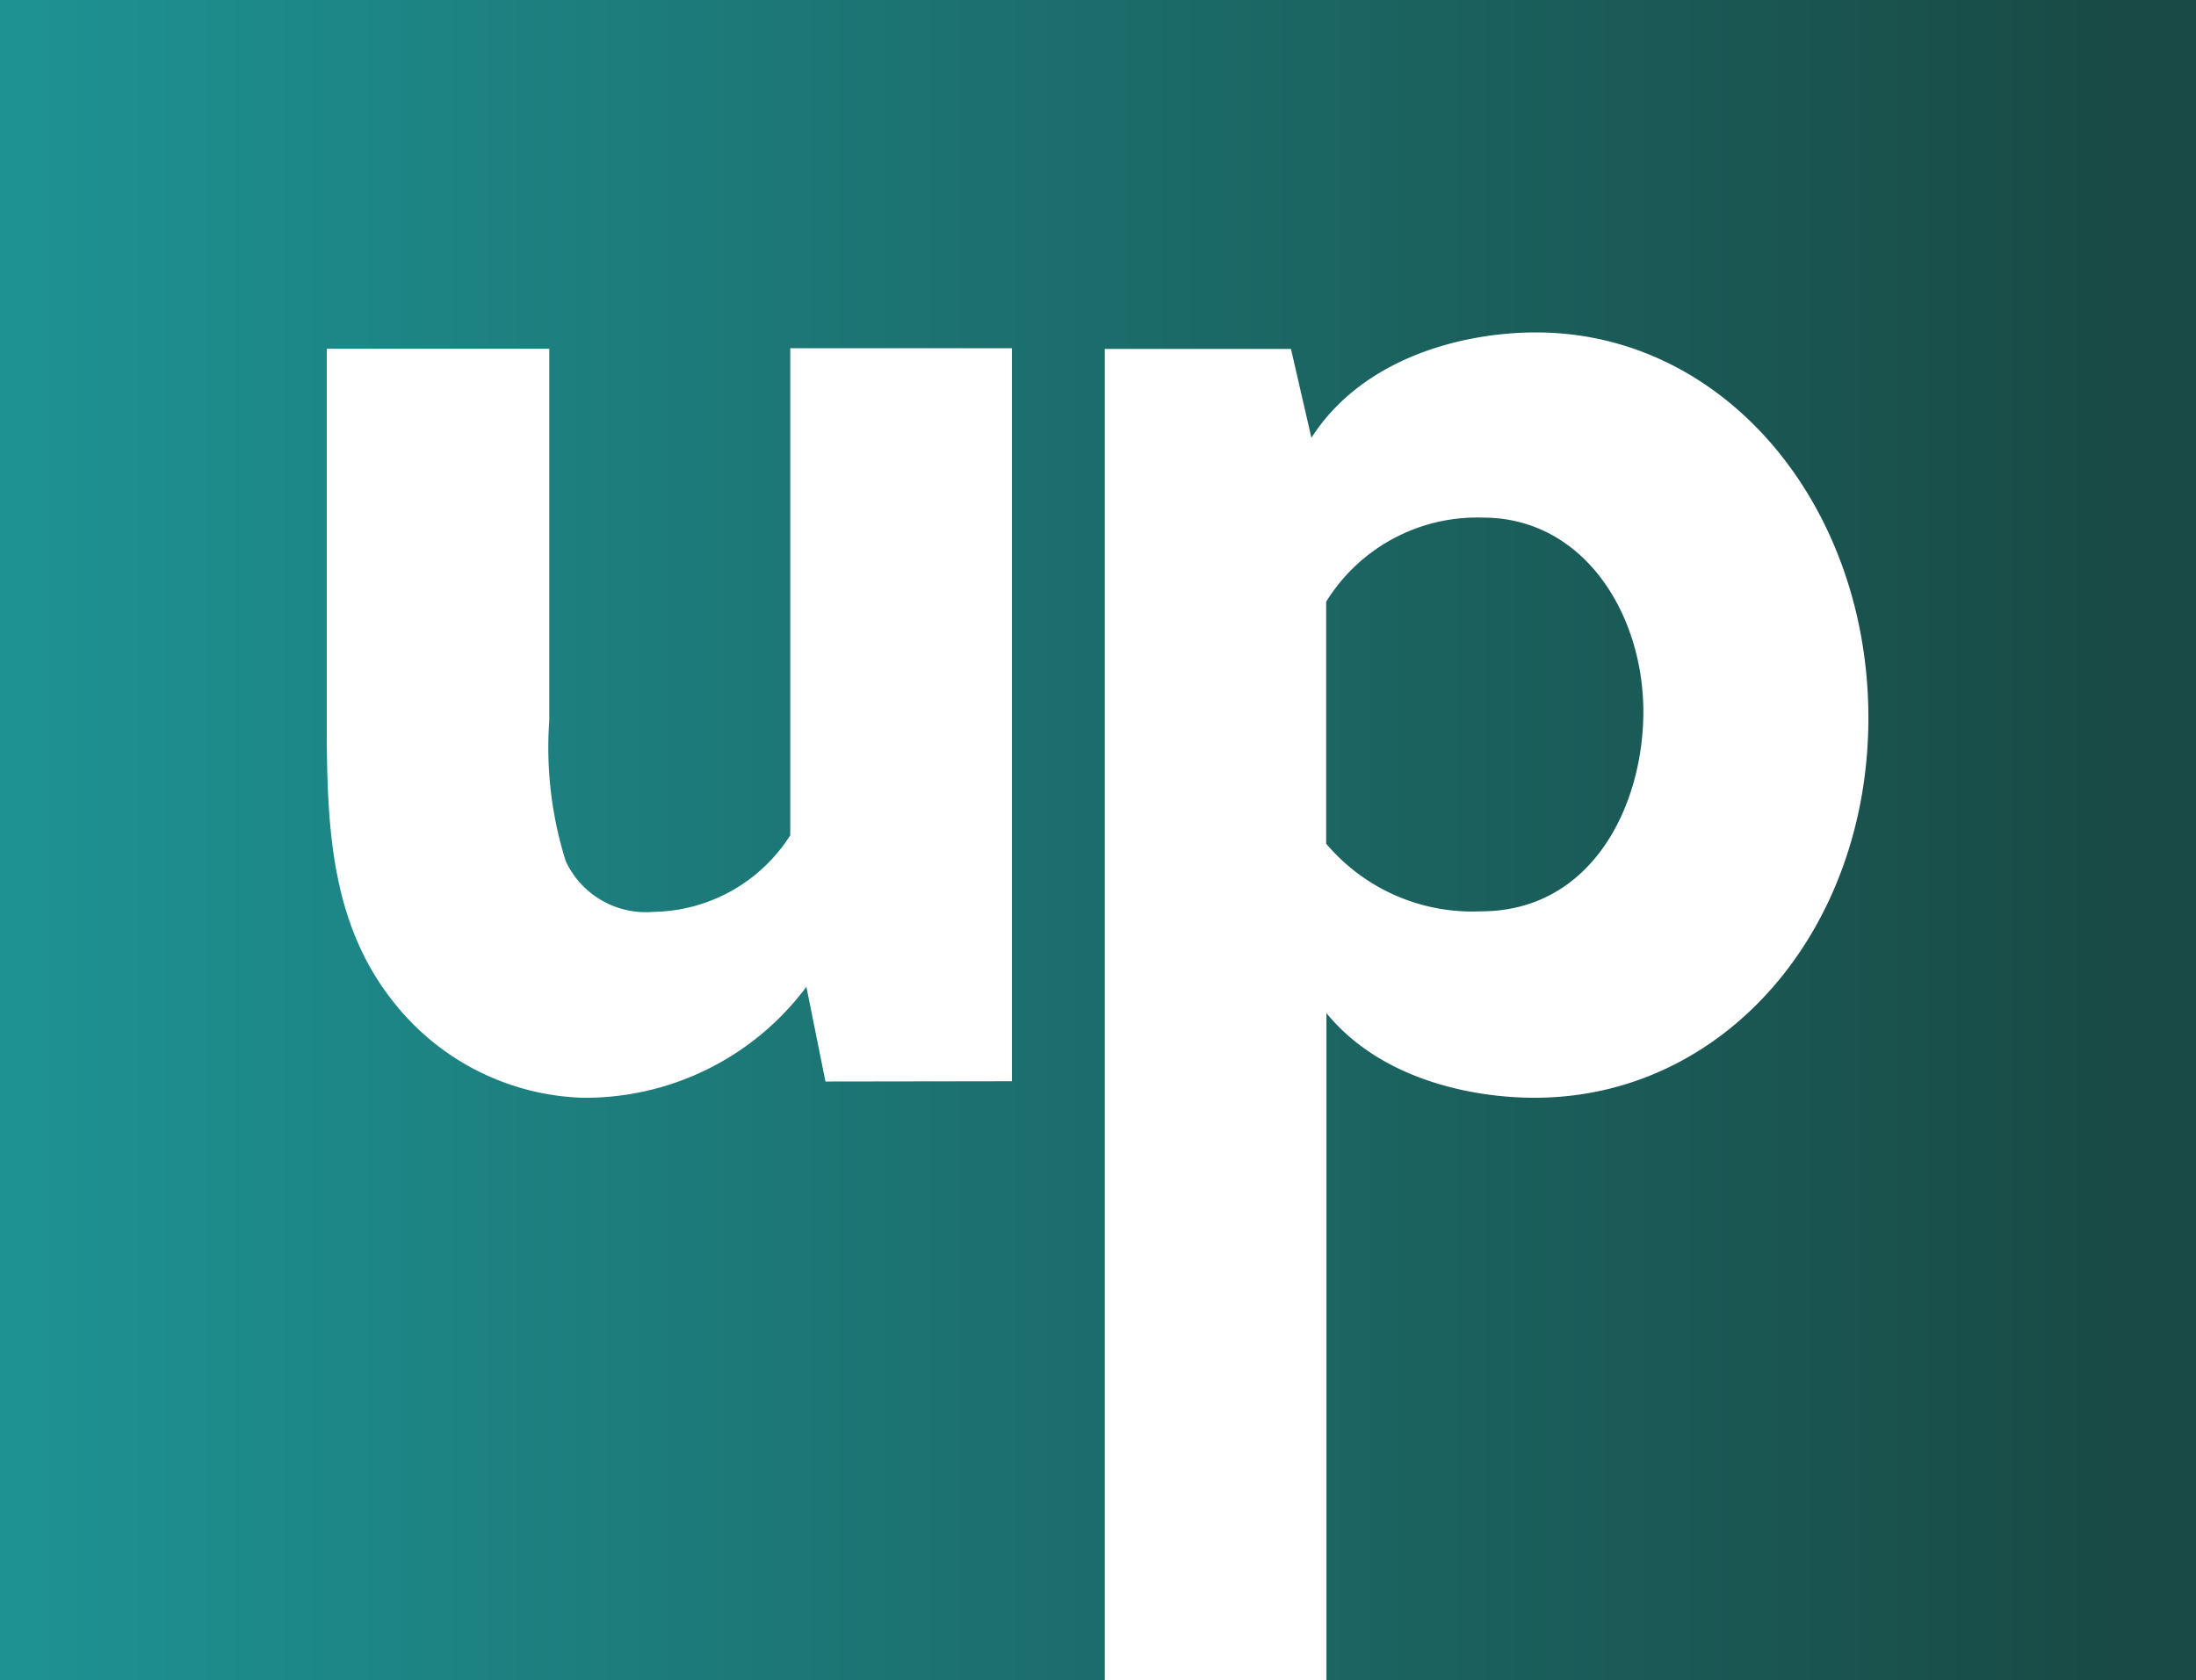 <?xml version="1.0" encoding="utf-8"?>
<svg xmlns="http://www.w3.org/2000/svg" xmlns:xlink="http://www.w3.org/1999/xlink" viewBox="0 0 162.28 124.19"><rect x="0" y="0" width="162.28" height="124.19" fill="#333333" stroke="none"/><defs><style>.cls-1{fill:url(#Unbenannter_Verlauf_2);}.cls-2{fill:#fff;}</style><linearGradient id="Unbenannter_Verlauf_2" x1="-604.8" y1="1000.09" x2="-602.85" y2="1000.09" gradientTransform="matrix(83.62, 0, 0, -63.99, 50573.61, 64057.75)" gradientUnits="userSpaceOnUse"><stop offset="0" stop-color="#1e9293"/><stop offset="0.96" stop-color="#194a45"/></linearGradient></defs><g id="Ebene_2" data-name="Ebene 2"><g id="Ebene_1-2" data-name="Ebene 1"><rect id="Rechteck_1" data-name="Rechteck 1" class="cls-1" width="162.28" height="124.19"/><path id="Pfad_1" data-name="Pfad 1" class="cls-2" d="M61,79.94l-1.41-7A20.38,20.38,0,0,1,43,81.14a18.55,18.55,0,0,1-14-7.18c-4.44-5.65-4.85-12.52-4.85-20.1V25.78H40.59V53.25a28,28,0,0,0,1.22,10.41,6.53,6.53,0,0,0,6.47,3.74A12.2,12.2,0,0,0,58.4,61.74v-36H74.78V79.92Z"/><path id="Pfad_2" data-name="Pfad 2" class="cls-2" d="M95.4,25.79l1.51,6.57c3.85-6,11.33-7.79,16.59-7.79,14,0,24.57,12.84,24.57,28.49S127.46,81.14,113.4,81.14c-4.75,0-11.43-1.41-15.38-6.26v49.31H81.64V25.79ZM98,62.36a14.13,14.13,0,0,0,11.44,5c8.19,0,12-7.79,12-14.75,0-7.27-4.44-14.35-11.84-14.35A13.11,13.11,0,0,0,98,44.48Z"/></g></g></svg>